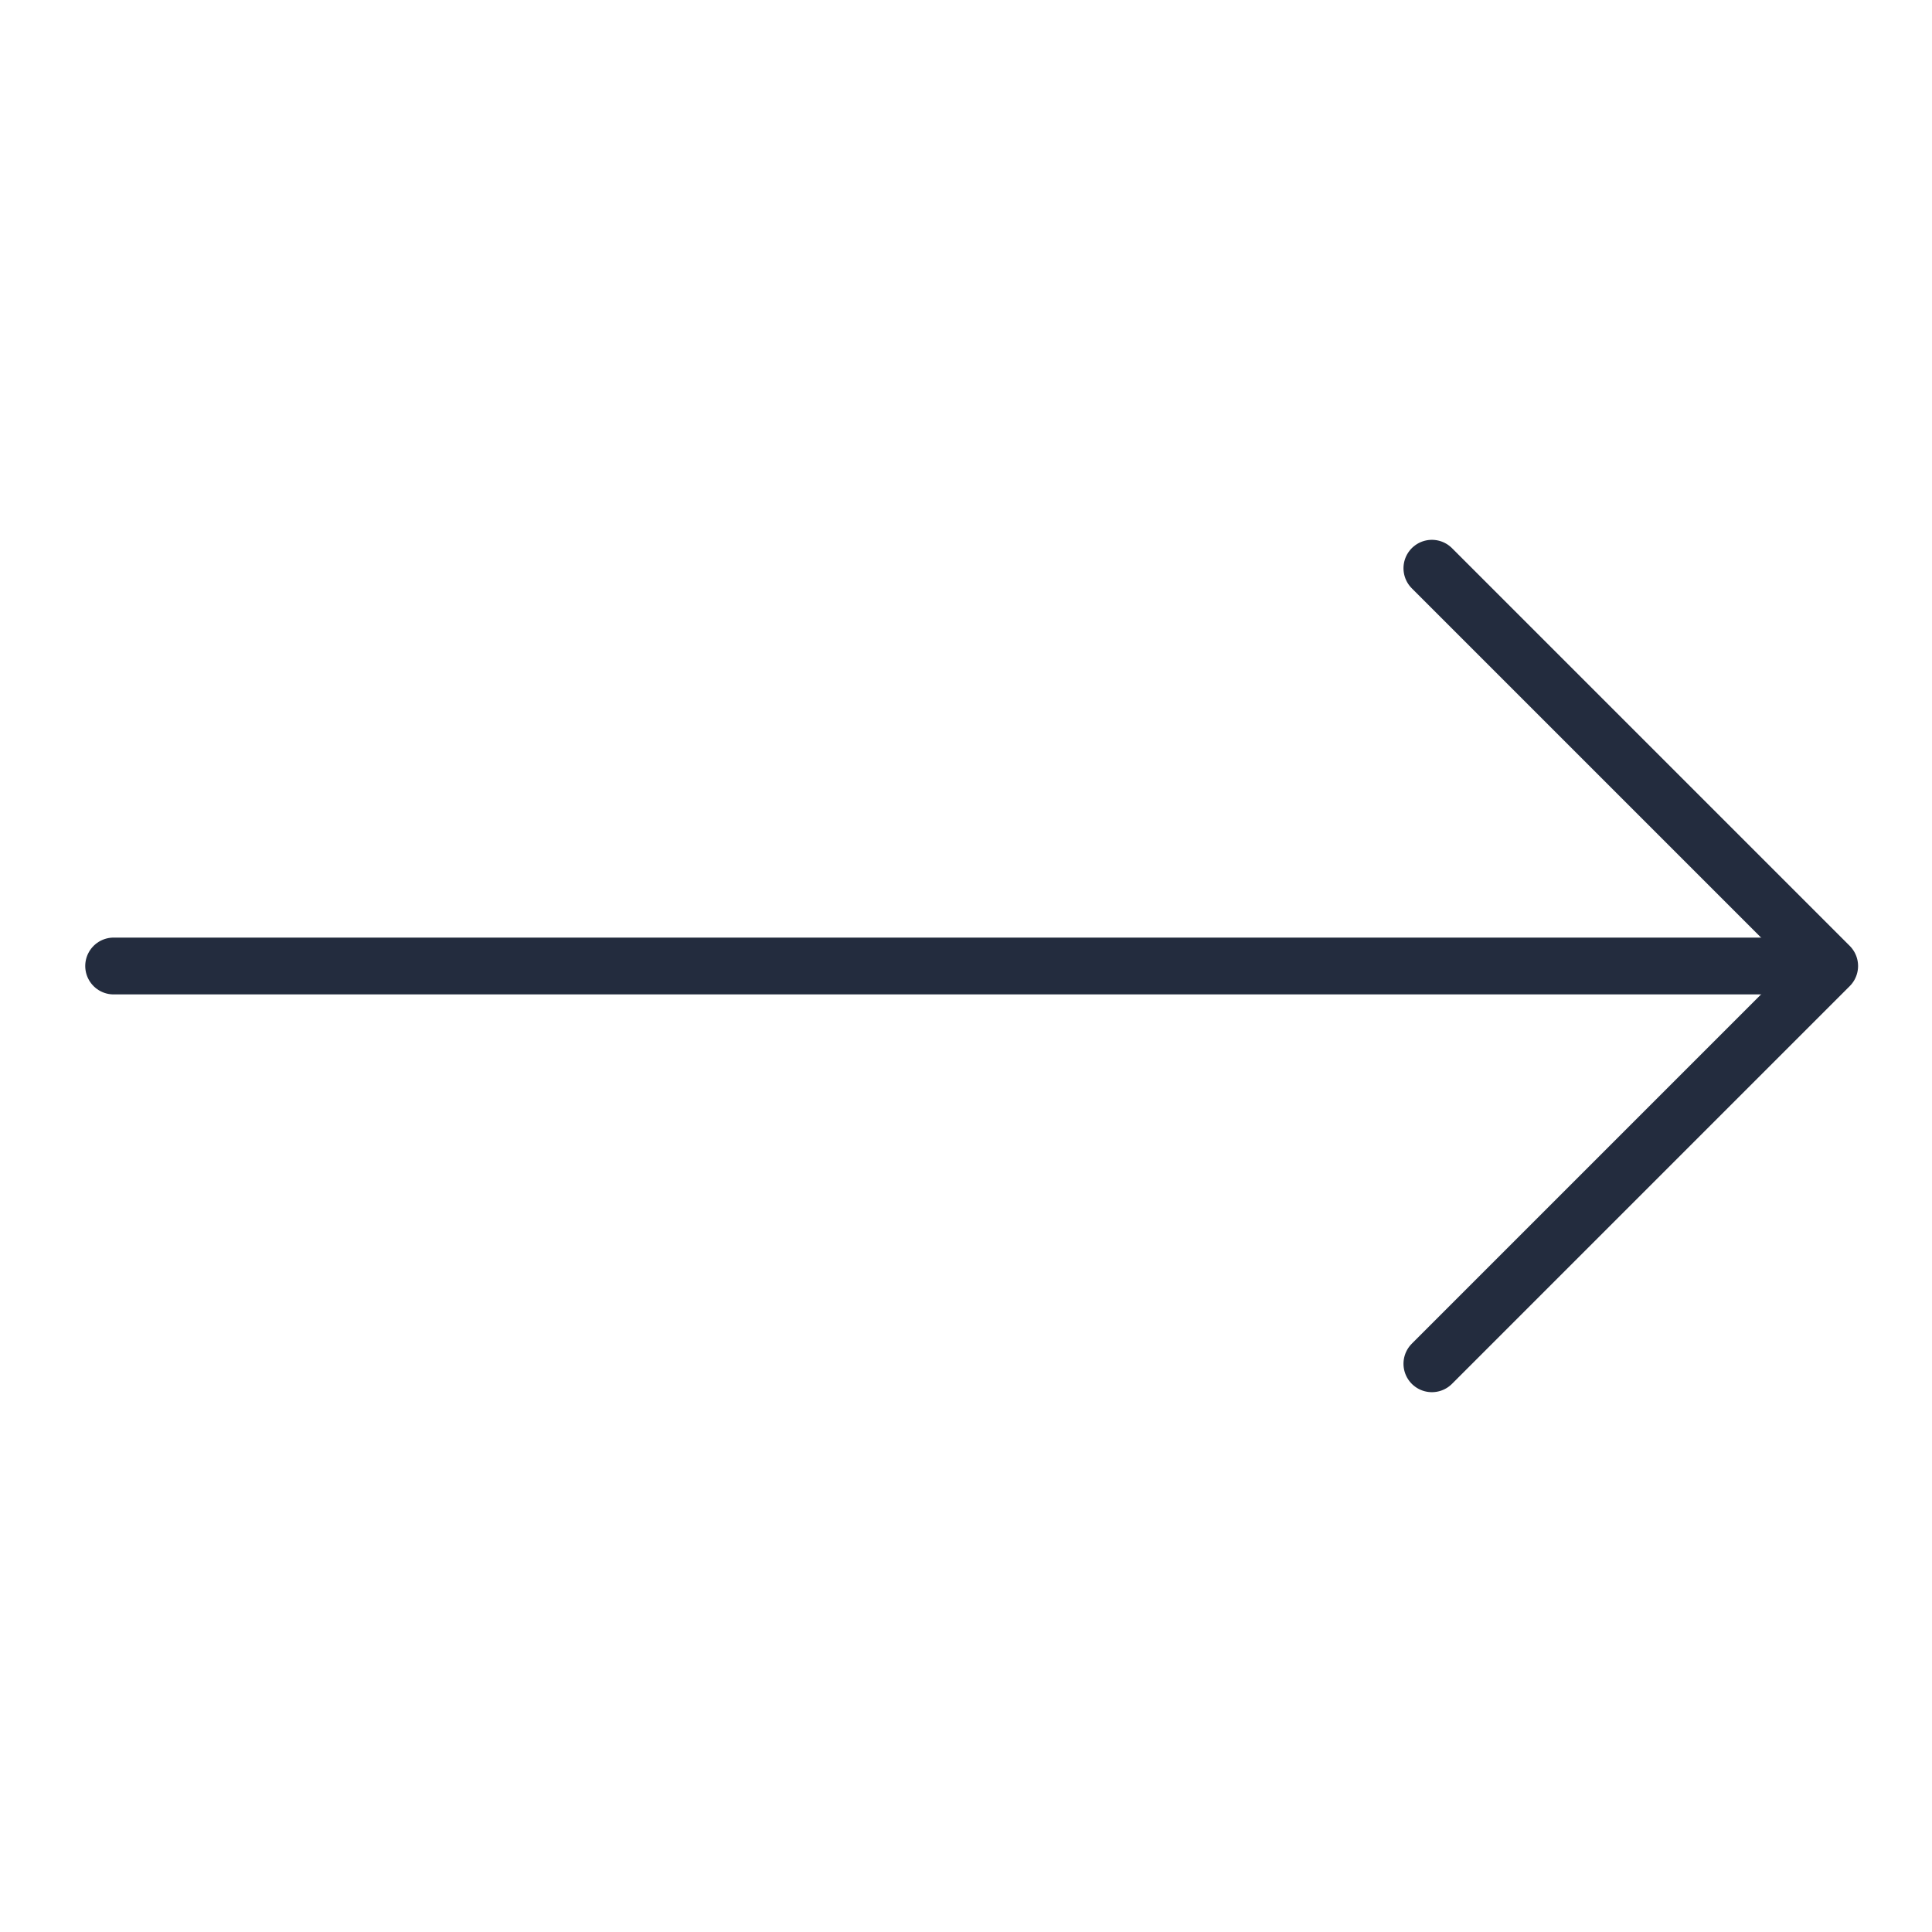 <?xml version="1.0" encoding="UTF-8"?> <svg xmlns="http://www.w3.org/2000/svg" width="34" height="34" viewBox="0 0 34 34" fill="none"><path d="M2 17H32" stroke="#232C3E" stroke-linecap="round" stroke-linejoin="round"></path><path d="M25.199 10L32.199 17L25.199 24" stroke="#232C3E" stroke-linecap="round" stroke-linejoin="round"></path></svg> 